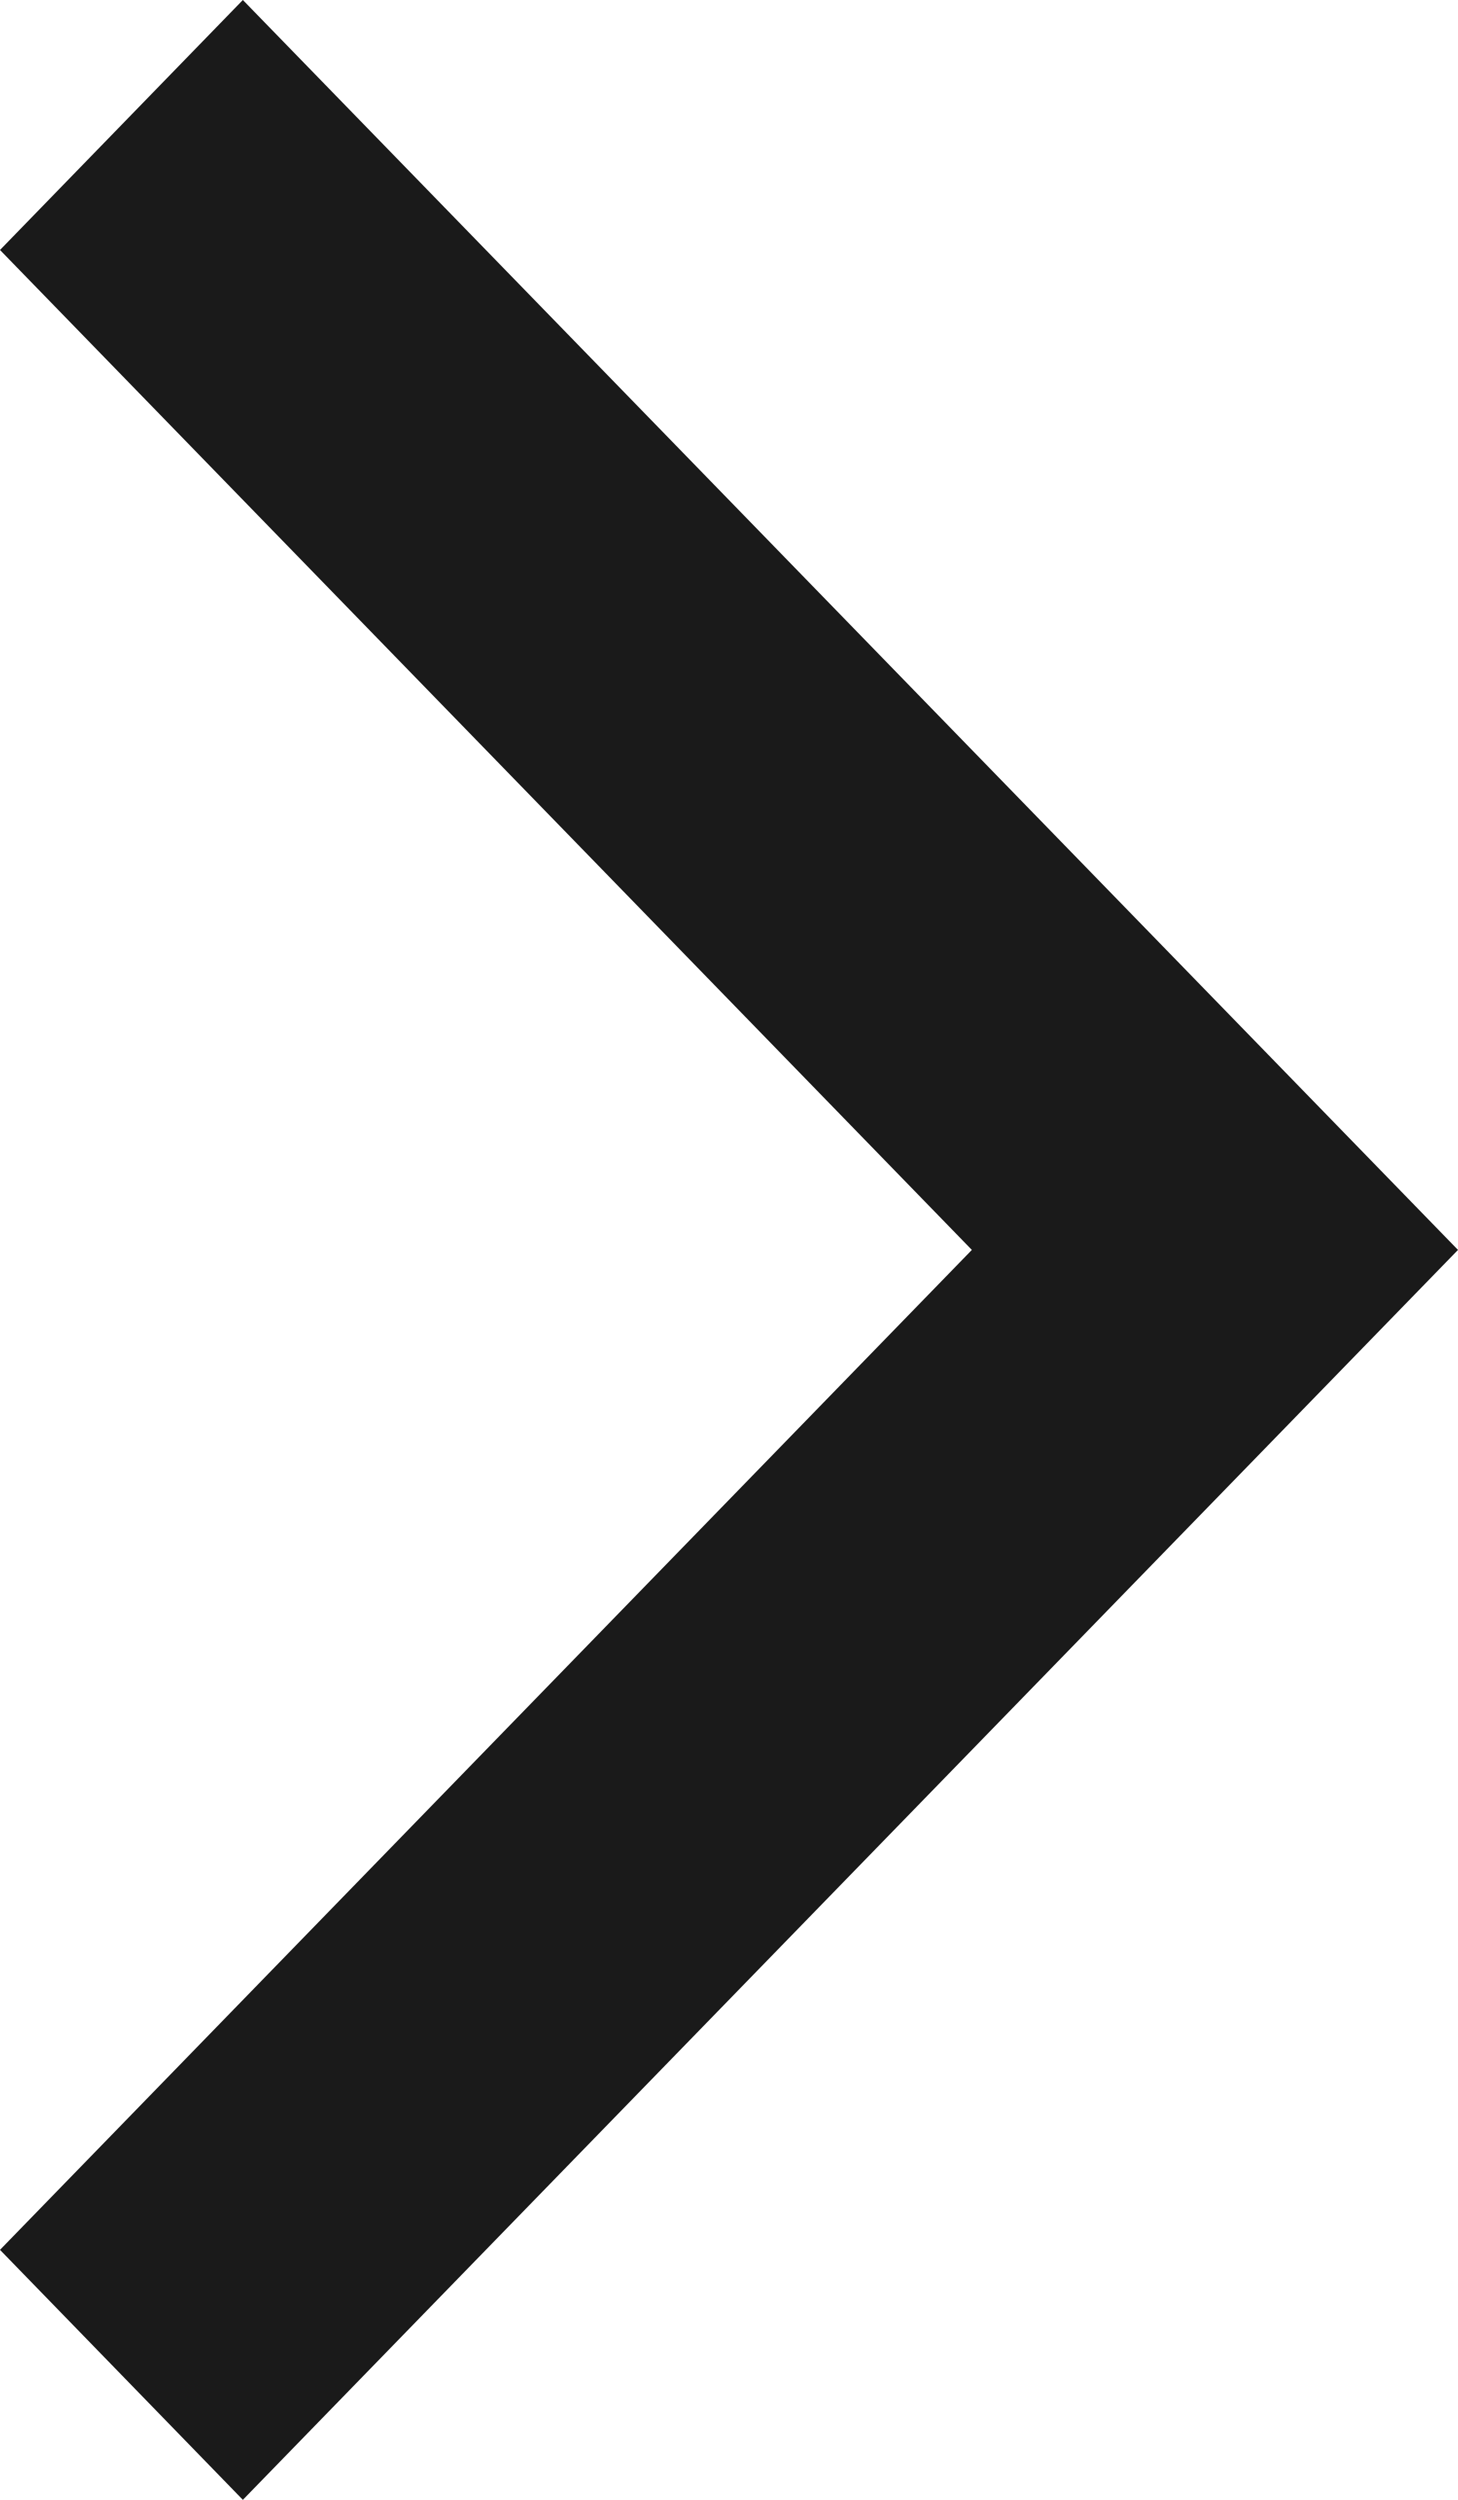 <svg xmlns="http://www.w3.org/2000/svg" width="7" height="12" viewBox="0 0 7 12">
  <path id="パス_35" data-name="パス 35" d="M164.675,3.289l4.666,4.8-4.666,4.8,1.166,1.2,5.834-6-5.834-6Z" transform="translate(-164.675 -2.089)" fill="#1a1a1a"/>
</svg>
